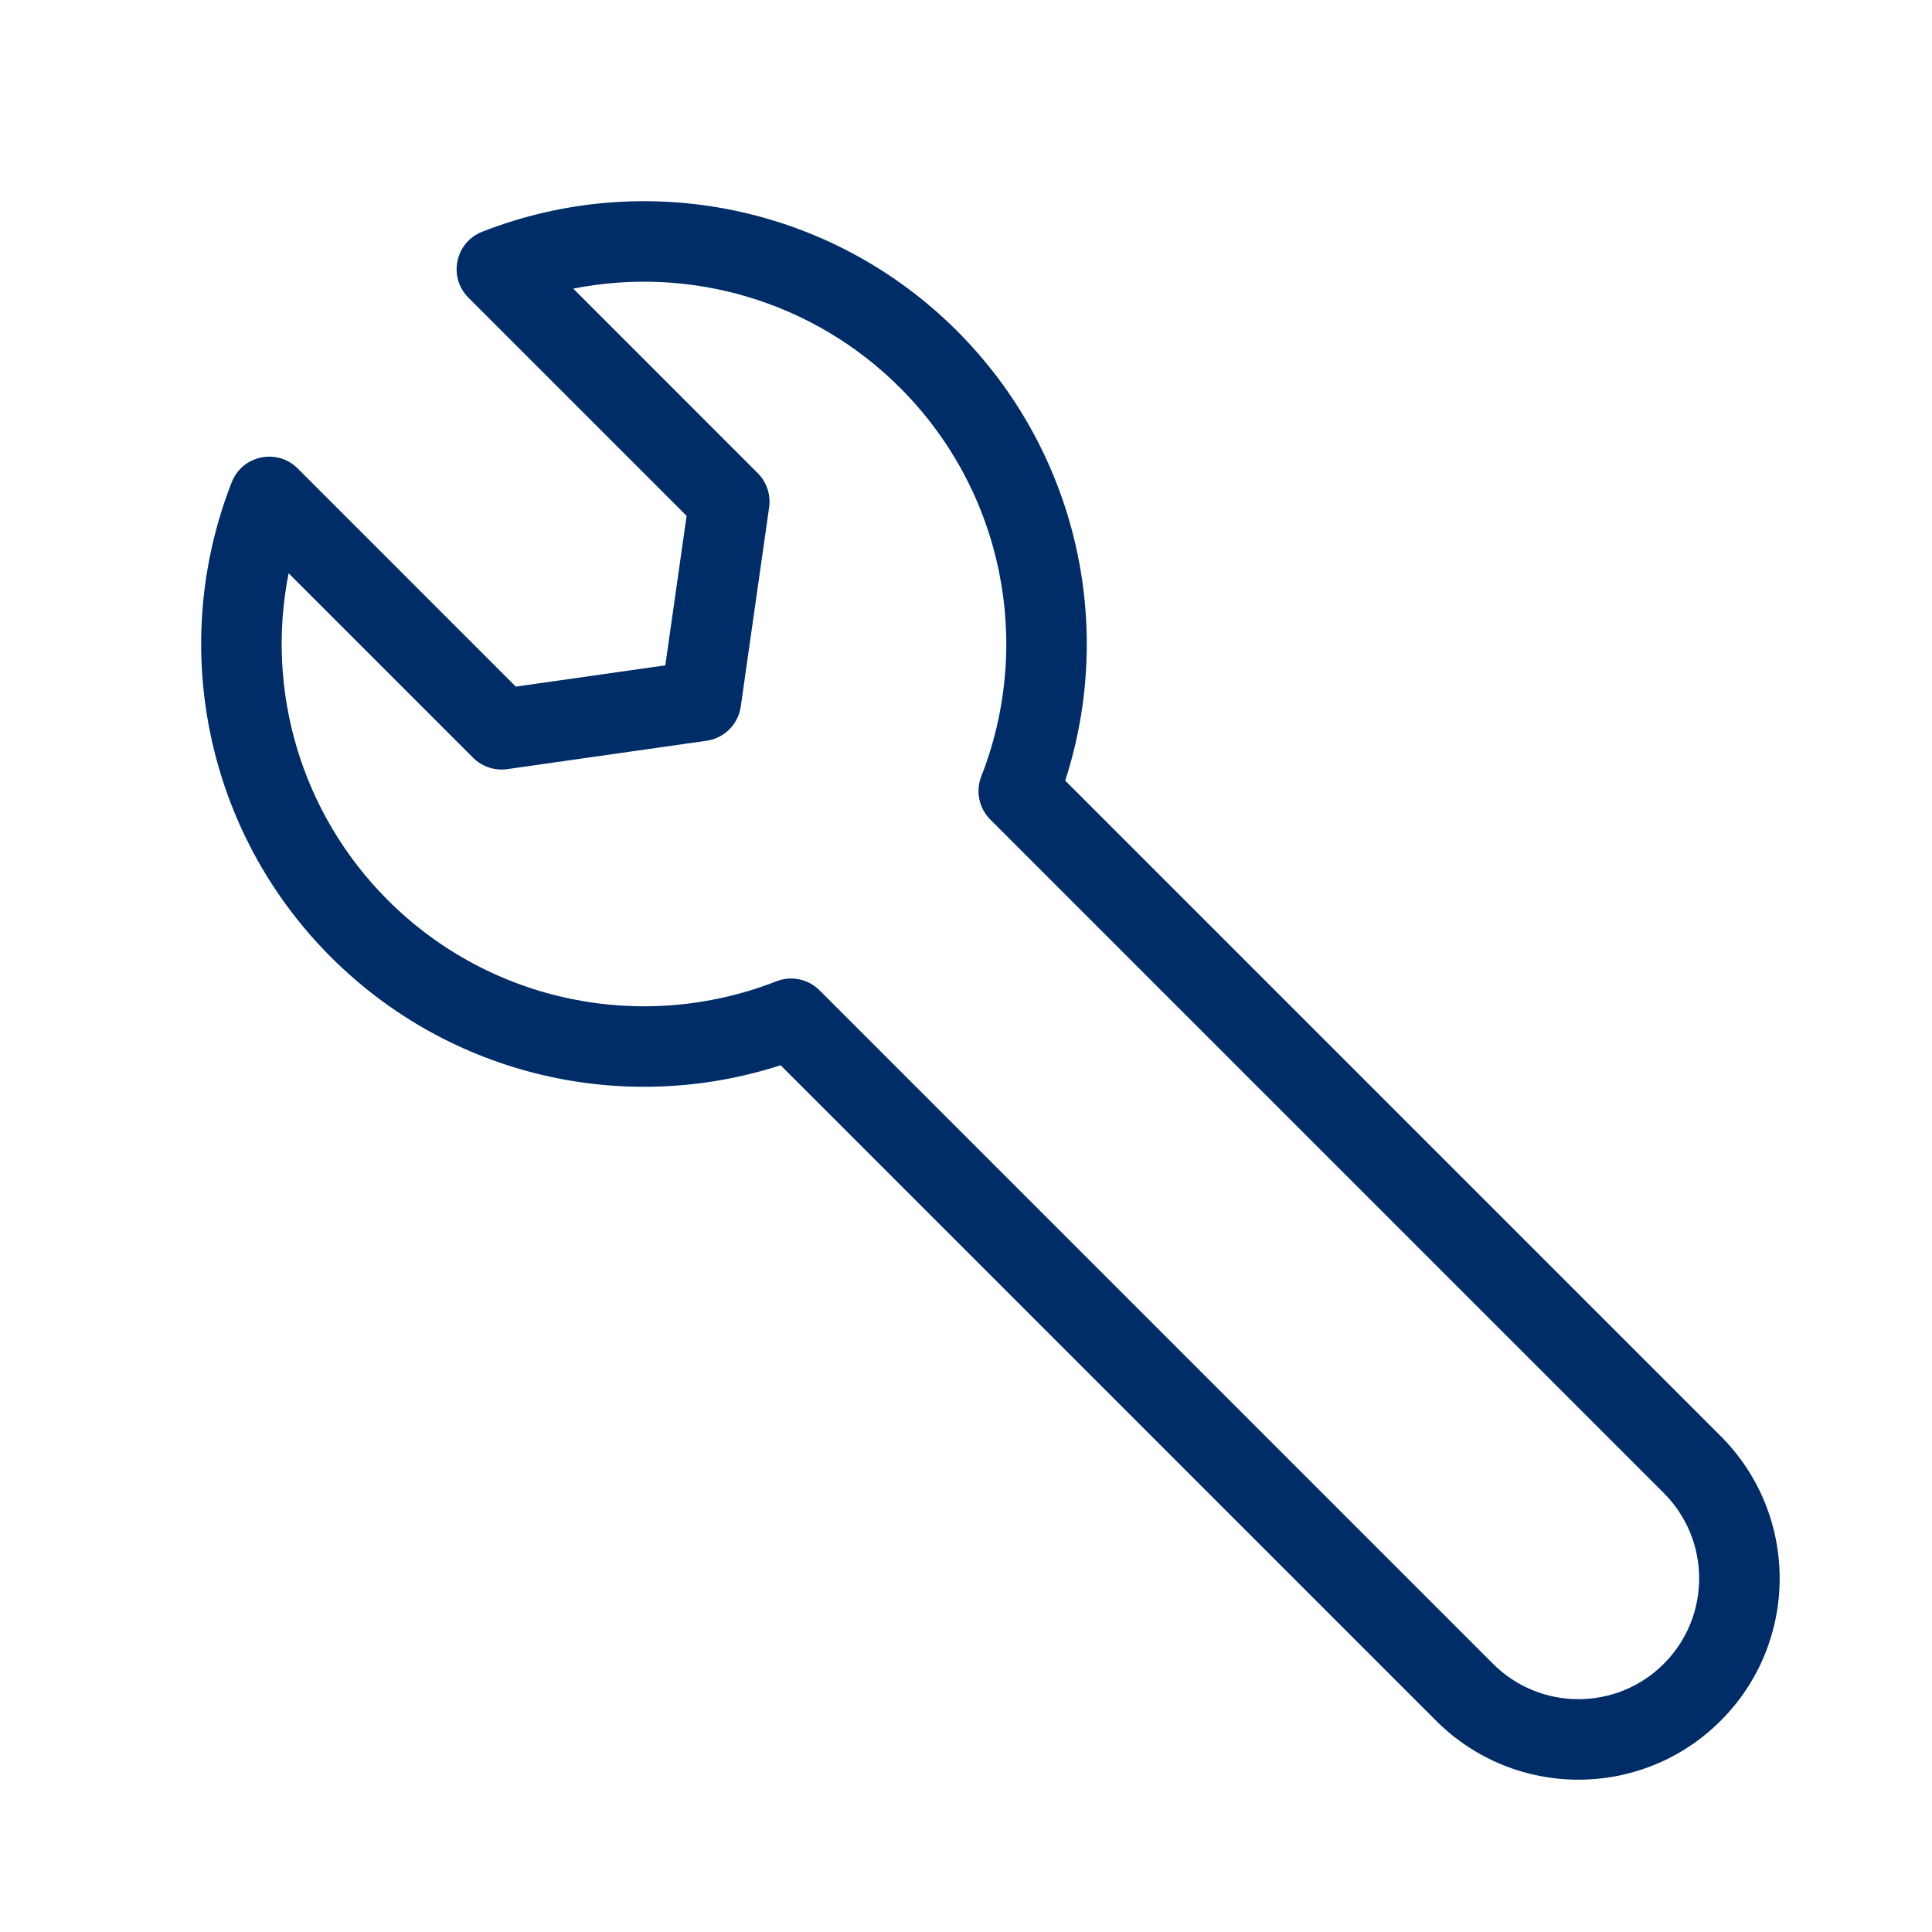 <svg width="96" height="96" viewBox="0 0 96 96" fill="none" xmlns="http://www.w3.org/2000/svg">
<path fill-rule="evenodd" clip-rule="evenodd" d="M19.271 44.728C24.379 49.836 31.967 51.35 38.578 48.76C39.318 48.47 40.16 48.646 40.722 49.208L74.188 82.674C76.531 85.017 80.33 85.017 82.673 82.674C85.016 80.331 85.016 76.532 82.673 74.189L49.207 40.723C48.645 40.16 48.469 39.319 48.759 38.579C51.35 31.968 49.835 24.38 44.727 19.272C40.393 14.938 34.276 13.191 28.484 14.342L37.652 23.511C38.097 23.956 38.306 24.584 38.218 25.207L36.807 35.11C36.682 35.991 35.99 36.683 35.109 36.808L25.206 38.218C24.583 38.307 23.954 38.098 23.51 37.653L14.341 28.485C13.19 34.277 14.938 40.394 19.271 44.728ZM16.442 47.556C10.2 41.314 8.349 32.04 11.514 23.962C12.041 22.619 13.771 22.258 14.791 23.277L25.631 34.118L33.059 33.06L34.117 25.632L23.276 14.792C22.256 13.772 22.618 12.041 23.961 11.515C32.039 8.35 41.313 10.201 47.555 16.444C53.478 22.366 55.448 31.018 52.93 38.789L85.501 71.36C89.407 75.266 89.407 81.597 85.501 85.502C81.596 89.408 75.265 89.408 71.359 85.502L38.788 52.931C31.017 55.449 22.366 53.479 16.442 47.556Z" fill="#002D67"/>
</svg>
